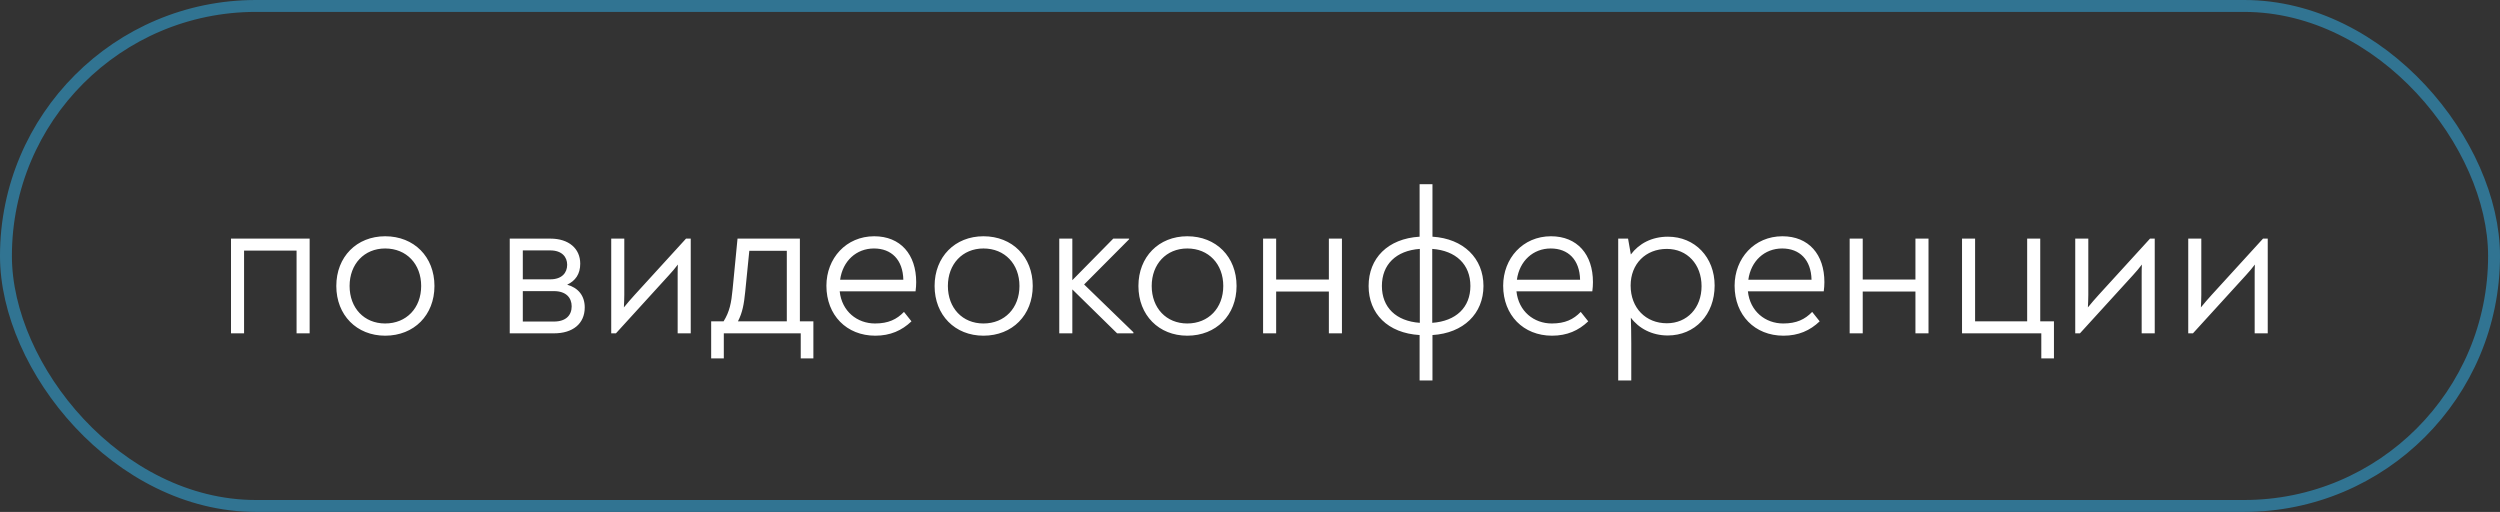 <?xml version="1.0" encoding="UTF-8"?> <svg xmlns="http://www.w3.org/2000/svg" width="210" height="43" viewBox="0 0 210 43" fill="none"><rect x="0" y="0" width="210" height="43" fill="#333333" stroke="none"/><rect x="0.5" y="0.5" width="209" height="42" rx="21" stroke="#317492"></rect><path d="M19.404 28V20.044H26.01V28H24.912V21.052H20.502V28H19.404ZM32.354 28.198C29.96 28.198 28.25 26.47 28.25 24.022C28.25 21.574 29.96 19.846 32.354 19.846C34.784 19.846 36.494 21.574 36.494 24.022C36.494 26.47 34.784 28.198 32.354 28.198ZM32.354 27.172C34.136 27.172 35.378 25.876 35.378 24.022C35.378 22.186 34.154 20.872 32.354 20.872C30.59 20.872 29.366 22.186 29.366 24.022C29.366 25.876 30.59 27.172 32.354 27.172ZM47.642 23.914C48.542 24.166 49.118 24.814 49.118 25.822C49.118 27.208 48.092 28 46.544 28H42.818V20.044H46.238C47.768 20.044 48.74 20.872 48.74 22.15C48.74 23.032 48.326 23.59 47.642 23.914ZM46.22 21.034H43.916V23.464H46.22C47.21 23.464 47.642 22.906 47.642 22.24C47.642 21.592 47.21 21.034 46.22 21.034ZM46.526 27.01C47.552 27.01 48.02 26.47 48.02 25.732C48.02 25.012 47.552 24.454 46.526 24.454H43.916V27.01H46.526ZM57.626 20.044H58.022V28H56.923V23.14C56.923 22.834 56.923 22.528 56.941 22.222C56.708 22.528 56.456 22.834 56.185 23.122L51.739 28H51.343V20.044H52.441V24.76C52.441 25.12 52.423 25.48 52.406 25.822C52.694 25.462 52.999 25.12 53.306 24.778L57.626 20.044ZM67.19 26.992H68.324V30.106H67.262V28H60.8V30.106H59.738V26.992H60.782C61.286 26.182 61.43 25.444 61.538 24.31L61.952 20.044H67.19V26.992ZM62.942 21.07L62.6 24.49C62.492 25.57 62.366 26.254 61.988 26.992H66.092V21.07H62.942ZM73.432 19.846C75.646 19.846 76.96 21.376 76.96 23.698C76.96 23.95 76.942 24.202 76.906 24.472H70.534C70.714 26.164 72.01 27.172 73.504 27.172C74.62 27.172 75.322 26.83 75.934 26.2L76.564 26.992C75.754 27.766 74.782 28.198 73.522 28.198C71.11 28.198 69.418 26.47 69.418 24.004C69.418 21.7 71.074 19.846 73.432 19.846ZM73.414 20.872C71.938 20.872 70.786 21.916 70.57 23.5H75.88C75.844 21.808 74.872 20.872 73.414 20.872ZM82.61 28.198C80.216 28.198 78.506 26.47 78.506 24.022C78.506 21.574 80.216 19.846 82.61 19.846C85.04 19.846 86.75 21.574 86.75 24.022C86.75 26.47 85.04 28.198 82.61 28.198ZM82.61 27.172C84.392 27.172 85.634 25.876 85.634 24.022C85.634 22.186 84.41 20.872 82.61 20.872C80.846 20.872 79.622 22.186 79.622 24.022C79.622 25.876 80.846 27.172 82.61 27.172ZM91.066 23.896L95.206 27.91V28H93.838L90.076 24.31V28H88.978V20.044H90.076V23.536L93.514 20.044H94.846V20.098L91.066 23.896ZM99.731 28.198C97.337 28.198 95.627 26.47 95.627 24.022C95.627 21.574 97.337 19.846 99.731 19.846C102.161 19.846 103.871 21.574 103.871 24.022C103.871 26.47 102.161 28.198 99.731 28.198ZM99.731 27.172C101.513 27.172 102.755 25.876 102.755 24.022C102.755 22.186 101.531 20.872 99.731 20.872C97.967 20.872 96.743 22.186 96.743 24.022C96.743 25.876 97.967 27.172 99.731 27.172ZM111.625 20.044H112.723V28H111.625V24.49H107.197V28H106.099V20.044H107.197V23.482H111.625V20.044ZM124.611 24.022C124.611 26.344 122.937 27.982 120.327 28.144V31.96H119.247V28.144C116.565 27.982 114.963 26.344 114.963 24.022C114.963 21.7 116.565 20.044 119.247 19.882V15.472H120.327V19.882C122.937 20.044 124.611 21.7 124.611 24.022ZM116.079 24.022C116.079 25.822 117.267 26.974 119.265 27.118V20.908C117.267 21.052 116.079 22.222 116.079 24.022ZM120.309 27.118C122.307 26.974 123.513 25.822 123.513 24.022C123.513 22.222 122.307 21.052 120.309 20.908V27.118ZM130.28 19.846C132.494 19.846 133.808 21.376 133.808 23.698C133.808 23.95 133.79 24.202 133.754 24.472H127.382C127.562 26.164 128.858 27.172 130.352 27.172C131.468 27.172 132.17 26.83 132.782 26.2L133.412 26.992C132.602 27.766 131.63 28.198 130.37 28.198C127.958 28.198 126.266 26.47 126.266 24.004C126.266 21.7 127.922 19.846 130.28 19.846ZM130.262 20.872C128.786 20.872 127.634 21.916 127.418 23.5H132.728C132.692 21.808 131.72 20.872 130.262 20.872ZM140.105 19.882C142.373 19.882 144.029 21.61 144.029 23.986C144.029 26.434 142.373 28.18 140.087 28.18C138.773 28.18 137.657 27.586 136.991 26.686C137.009 27.298 137.027 28.036 137.027 28.828V31.96H135.929V20.044H136.757L136.991 21.376C137.675 20.458 138.755 19.882 140.105 19.882ZM140.015 27.154C141.725 27.154 142.931 25.858 142.931 24.04C142.931 22.204 141.725 20.908 140.015 20.908C138.233 20.908 136.973 22.168 136.973 23.986C136.973 25.876 138.251 27.154 140.015 27.154ZM149.721 19.846C151.935 19.846 153.249 21.376 153.249 23.698C153.249 23.95 153.231 24.202 153.195 24.472H146.823C147.003 26.164 148.299 27.172 149.793 27.172C150.909 27.172 151.611 26.83 152.223 26.2L152.853 26.992C152.043 27.766 151.071 28.198 149.811 28.198C147.399 28.198 145.707 26.47 145.707 24.004C145.707 21.7 147.363 19.846 149.721 19.846ZM149.703 20.872C148.227 20.872 147.075 21.916 146.859 23.5H152.169C152.133 21.808 151.161 20.872 149.703 20.872ZM160.897 20.044H161.995V28H160.897V24.49H156.469V28H155.371V20.044H156.469V23.482H160.897V20.044ZM171.38 26.992H172.532V30.106H171.47V28H164.81V20.044H165.908V26.992H170.282V20.044H171.38V26.992ZM180.602 20.044H180.998V28H179.9V23.14C179.9 22.834 179.9 22.528 179.918 22.222C179.684 22.528 179.432 22.834 179.162 23.122L174.716 28H174.32V20.044H175.418V24.76C175.418 25.12 175.4 25.48 175.382 25.822C175.67 25.462 175.976 25.12 176.282 24.778L180.602 20.044ZM190.094 20.044H190.49V28H189.392V23.14C189.392 22.834 189.392 22.528 189.41 22.222C189.176 22.528 188.924 22.834 188.654 23.122L184.208 28H183.812V20.044H184.91V24.76C184.91 25.12 184.892 25.48 184.874 25.822C185.162 25.462 185.468 25.12 185.774 24.778L190.094 20.044Z" fill="white"></path></svg> 